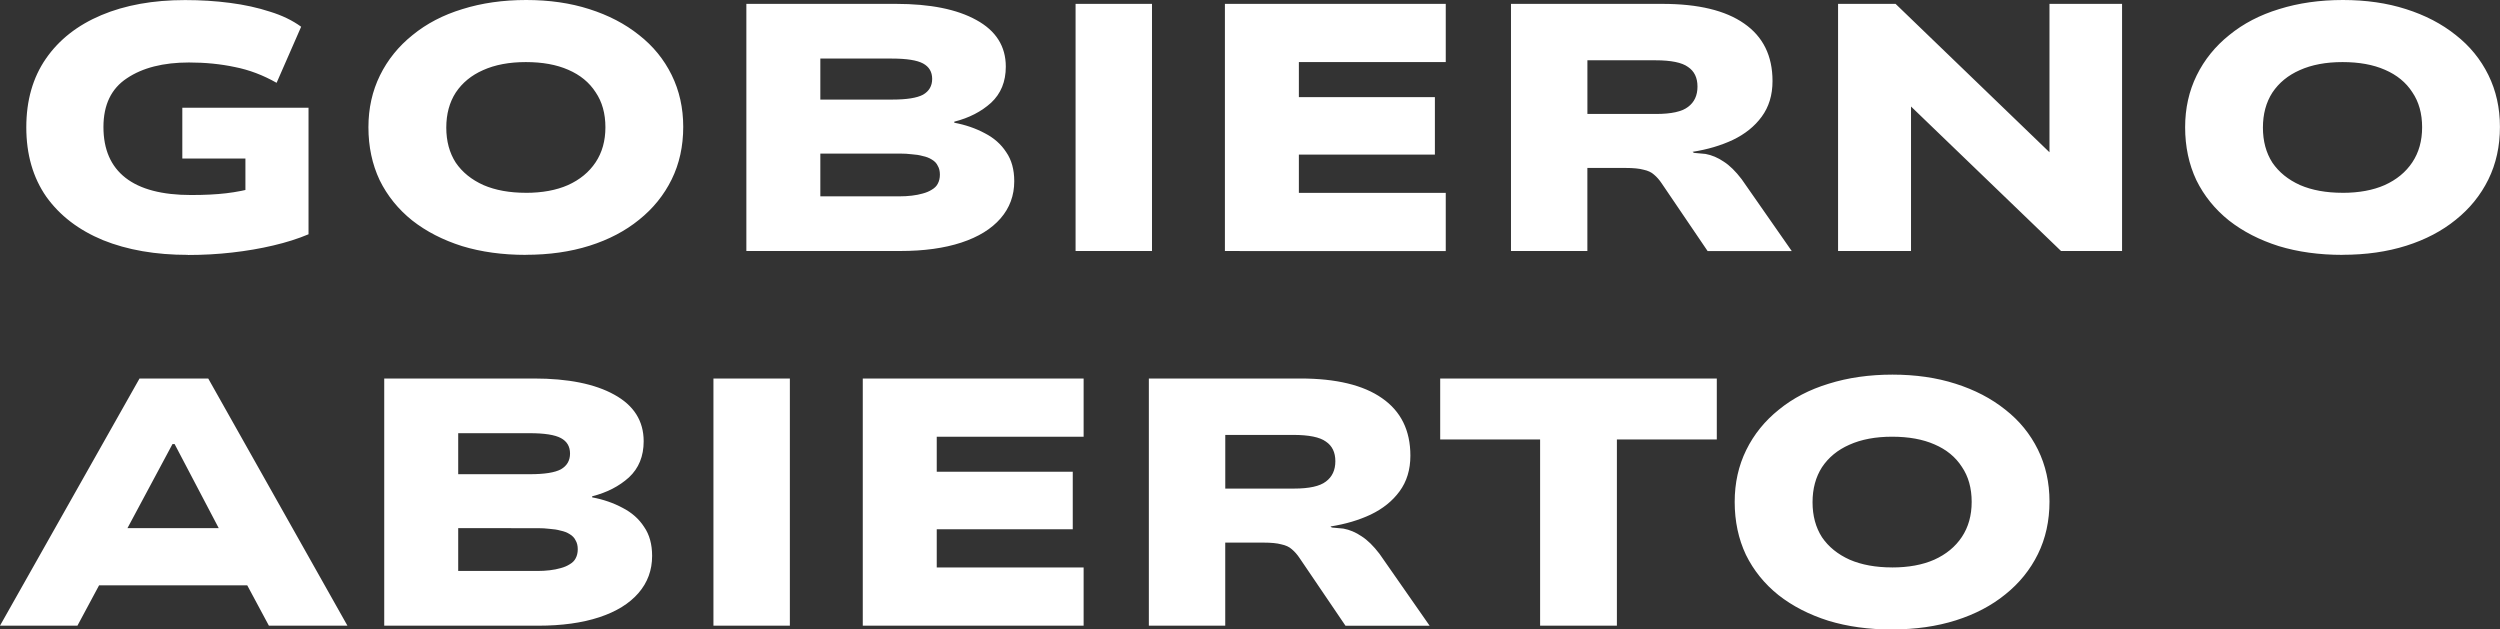 <?xml version="1.0" encoding="UTF-8" standalone="no"?>
<!-- Created with Inkscape (http://www.inkscape.org/) -->

<svg
   width="75.469mm"
   height="19.003mm"
   viewBox="0 0 75.469 19.003"
   version="1.1"
   id="svg1"
   xmlns="http://www.w3.org/2000/svg"
   xmlns:svg="http://www.w3.org/2000/svg">
  <rect x="0" y="0" width="75.469" height="19.003" fill="#333333" stroke="none"/>
  <defs
     id="defs1" />
  <g
     id="layer1"
     transform="translate(-61.429,-92.461)">
    <g
       id="text1"
       style="font-size:10.583px;fill:#ffffff;stroke-width:0.265"
       aria-label="GOBIERNO&#10;ABIERTO">
      <path
         style="-inkscape-font-specification:'Nunito Sans 7pt Expanded, ';fill:#ffffff"
         d="m 67.101,100.155 q -1.46,0 -2.561,-0.444 -1.101,-0.455 -1.714,-1.312 -0.603,-0.868 -0.603,-2.095 0,-1.217 0.593,-2.074 0.593,-0.857 1.672,-1.312 1.079,-0.455 2.529,-0.455 0.709,0 1.355,0.085 0.656,0.085 1.206,0.265 0.55,0.169 0.942,0.455 l -0.741,1.693 q -0.614,-0.349 -1.259,-0.476 -0.646,-0.138 -1.386,-0.138 -1.164,0 -1.873,0.476 -0.709,0.466 -0.709,1.471 0,1.016 0.667,1.535 0.667,0.519 1.979,0.519 0.614,0 1.058,-0.053 0.455,-0.053 0.91,-0.18 l -0.328,0.423 v -1.291 h -1.905 v -1.535 h 3.81 v 3.821 q -0.476,0.201 -1.069,0.339 -0.582,0.138 -1.238,0.212 -0.646,0.074 -1.333,0.074 z m 10.202,0 q -1.058,0 -1.926,-0.265 -0.868,-0.275 -1.503,-0.773 -0.635,-0.508 -0.984,-1.217 -0.339,-0.72 -0.339,-1.598 0,-0.857 0.349,-1.566 0.349,-0.709 0.984,-1.217 0.635,-0.519 1.503,-0.783 0.878,-0.275 1.926,-0.275 1.048,0 1.905,0.275 0.868,0.275 1.503,0.783 0.635,0.497 0.984,1.206 0.349,0.709 0.349,1.566 0,0.878 -0.349,1.587 -0.349,0.709 -0.984,1.217 -0.624,0.508 -1.492,0.783 -0.868,0.275 -1.926,0.275 z m 0,-1.873 q 0.741,0 1.27,-0.233 0.54,-0.243 0.836,-0.688 0.296,-0.444 0.296,-1.058 0,-0.624 -0.296,-1.058 -0.286,-0.444 -0.825,-0.677 -0.529,-0.233 -1.281,-0.233 -0.751,0 -1.291,0.243 -0.529,0.233 -0.825,0.677 -0.286,0.444 -0.286,1.058 0,0.614 0.286,1.058 0.296,0.434 0.836,0.677 0.54,0.233 1.281,0.233 z m 6.657,1.757 v -7.461 h 4.519 q 1.545,0 2.424,0.487 0.889,0.487 0.889,1.408 0,0.677 -0.444,1.09 -0.444,0.402 -1.111,0.571 v 0.032 q 0.508,0.095 0.921,0.317 0.413,0.212 0.646,0.571 0.243,0.349 0.243,0.878 0,0.646 -0.413,1.122 -0.413,0.476 -1.185,0.73 -0.773,0.254 -1.841,0.254 z m 2.233,-1.651 h 2.392 q 0.19,0 0.37,-0.021 0.18,-0.021 0.328,-0.064 0.159,-0.042 0.275,-0.116 0.127,-0.074 0.18,-0.18 0.064,-0.116 0.064,-0.275 0,-0.159 -0.064,-0.265 -0.053,-0.116 -0.18,-0.19 -0.116,-0.074 -0.275,-0.106 -0.148,-0.042 -0.328,-0.053 -0.169,-0.021 -0.36,-0.021 h -2.402 z m 0,-2.921 h 2.17 q 0.656,0 0.931,-0.148 0.275,-0.159 0.275,-0.476 0,-0.317 -0.275,-0.466 -0.275,-0.148 -0.942,-0.148 h -2.159 z m 7.705,4.572 v -7.461 h 2.307 v 7.461 z m 4.508,0 v -7.461 h 6.667 v 1.757 h -4.434 v 1.058 h 4.106 v 1.736 h -4.106 v 1.154 h 4.434 v 1.757 z m 8.636,0 v -7.461 h 4.572 q 1.619,0 2.466,0.593 0.857,0.593 0.857,1.736 0,0.635 -0.328,1.079 -0.318,0.434 -0.868,0.698 -0.54,0.254 -1.217,0.36 l 0.042,0.032 0.349,0.032 q 0.286,0.053 0.55,0.233 0.265,0.169 0.54,0.529 l 1.513,2.17 h -2.54 l -1.386,-2.043 q -0.106,-0.159 -0.233,-0.265 -0.116,-0.106 -0.317,-0.148 -0.191,-0.053 -0.54,-0.053 h -1.154 v 2.508 z m 2.307,-4.138 h 2.074 q 0.688,0 0.963,-0.212 0.286,-0.212 0.286,-0.614 0,-0.402 -0.286,-0.593 -0.275,-0.201 -0.984,-0.201 h -2.053 z m 7.567,4.138 v -7.461 h 1.736 l 4.72,4.551 h -0.074 v -4.551 h 2.191 v 7.461 h -1.841 l -4.604,-4.434 h 0.074 v 4.434 z m 15.229,0.116 q -1.058,0 -1.926,-0.265 -0.868,-0.275 -1.503,-0.773 -0.635,-0.508 -0.984,-1.217 -0.339,-0.72 -0.339,-1.598 0,-0.857 0.349,-1.566 0.349,-0.709 0.984,-1.217 0.635,-0.519 1.503,-0.783 0.878,-0.275 1.926,-0.275 1.048,0 1.905,0.275 0.868,0.275 1.503,0.783 0.635,0.497 0.984,1.206 0.349,0.709 0.349,1.566 0,0.878 -0.349,1.587 -0.349,0.709 -0.984,1.217 -0.624,0.508 -1.492,0.783 -0.868,0.275 -1.926,0.275 z m 0,-1.873 q 0.741,0 1.27,-0.233 0.54,-0.243 0.836,-0.688 0.296,-0.444 0.296,-1.058 0,-0.624 -0.296,-1.058 -0.286,-0.444 -0.826,-0.677 -0.529,-0.233 -1.281,-0.233 -0.751,0 -1.291,0.243 -0.529,0.233 -0.826,0.677 -0.286,0.444 -0.286,1.058 0,0.614 0.286,1.058 0.296,0.434 0.836,0.677 0.54,0.233 1.281,0.233 z"
         id="path2" />
      <path
         style="-inkscape-font-specification:'Nunito Sans 7pt Expanded, ';fill:#ffffff"
         d="m 61.429,111.348 4.212,-7.461 h 2.074 l 4.202,7.461 h -2.371 l -1.09,-2.032 0.952,0.815 H 63.905 l 0.952,-0.815 -1.09,2.032 z m 5.207,-5.482 -1.598,2.984 -0.423,-0.445 h 4.085 l -0.434,0.445 -1.566,-2.984 z m 6.392,5.482 v -7.461 h 4.519 q 1.545,0 2.424,0.487 0.889,0.487 0.889,1.408 0,0.677 -0.444,1.09 -0.444,0.402 -1.111,0.571 v 0.032 q 0.508,0.095 0.921,0.318 0.413,0.212 0.646,0.572 0.243,0.349 0.243,0.878 0,0.646 -0.413,1.122 -0.413,0.476 -1.185,0.73 -0.773,0.254 -1.841,0.254 z m 2.233,-1.651 h 2.392 q 0.19,0 0.37,-0.021 0.18,-0.021 0.328,-0.064 0.159,-0.042 0.275,-0.116 0.127,-0.074 0.18,-0.18 0.064,-0.116 0.064,-0.275 0,-0.159 -0.064,-0.265 -0.053,-0.116 -0.18,-0.191 -0.116,-0.074 -0.275,-0.106 -0.148,-0.042 -0.328,-0.053 -0.169,-0.021 -0.36,-0.021 H 75.261 Z m 0,-2.921 h 2.17 q 0.656,0 0.931,-0.148 0.275,-0.159 0.275,-0.476 0,-0.318 -0.275,-0.466 -0.275,-0.148 -0.942,-0.148 H 75.261 Z m 7.705,4.572 v -7.461 h 2.307 v 7.461 z m 4.508,0 v -7.461 h 6.667 v 1.757 h -4.434 v 1.058 h 4.106 v 1.736 h -4.106 v 1.154 h 4.434 v 1.757 z m 8.636,0 v -7.461 h 4.572 q 1.619,0 2.466,0.593 0.857,0.593 0.857,1.736 0,0.635 -0.328,1.079 -0.318,0.434 -0.868,0.699 -0.54,0.254 -1.217,0.36 l 0.042,0.032 0.349,0.032 q 0.286,0.053 0.55,0.233 0.265,0.169 0.54,0.529 l 1.513,2.17 h -2.54 l -1.386,-2.043 q -0.106,-0.159 -0.233,-0.265 -0.116,-0.106 -0.317,-0.148 -0.191,-0.053 -0.54,-0.053 h -1.154 v 2.508 z m 2.307,-4.138 h 2.074 q 0.688,0 0.963,-0.212 0.286,-0.212 0.286,-0.614 0,-0.402 -0.286,-0.593 -0.275,-0.201 -0.984,-0.201 h -2.053 z m 9.504,4.138 v -5.62 h -3.016 v -1.841 h 8.35 v 1.841 h -3.016 v 5.62 z m 10.626,0.116 q -1.058,0 -1.926,-0.265 -0.868,-0.275 -1.503,-0.773 -0.635,-0.508 -0.984,-1.217 -0.339,-0.72 -0.339,-1.598 0,-0.857 0.349,-1.566 0.349,-0.709 0.984,-1.217 0.635,-0.519 1.503,-0.783 0.878,-0.275 1.926,-0.275 1.048,0 1.905,0.275 0.868,0.275 1.503,0.783 0.635,0.497 0.984,1.206 0.349,0.709 0.349,1.566 0,0.878 -0.349,1.587 -0.349,0.709 -0.984,1.217 -0.624,0.508 -1.492,0.783 -0.868,0.275 -1.926,0.275 z m 0,-1.873 q 0.741,0 1.27,-0.233 0.54,-0.243 0.836,-0.688 0.296,-0.445 0.296,-1.058 0,-0.624 -0.296,-1.058 -0.286,-0.445 -0.825,-0.677 -0.529,-0.233 -1.281,-0.233 -0.751,0 -1.291,0.243 -0.529,0.233 -0.825,0.677 -0.286,0.445 -0.286,1.058 0,0.614 0.286,1.058 0.296,0.434 0.836,0.677 0.54,0.233 1.281,0.233 z"
         id="path3" />
    </g>
  </g>
</svg>
